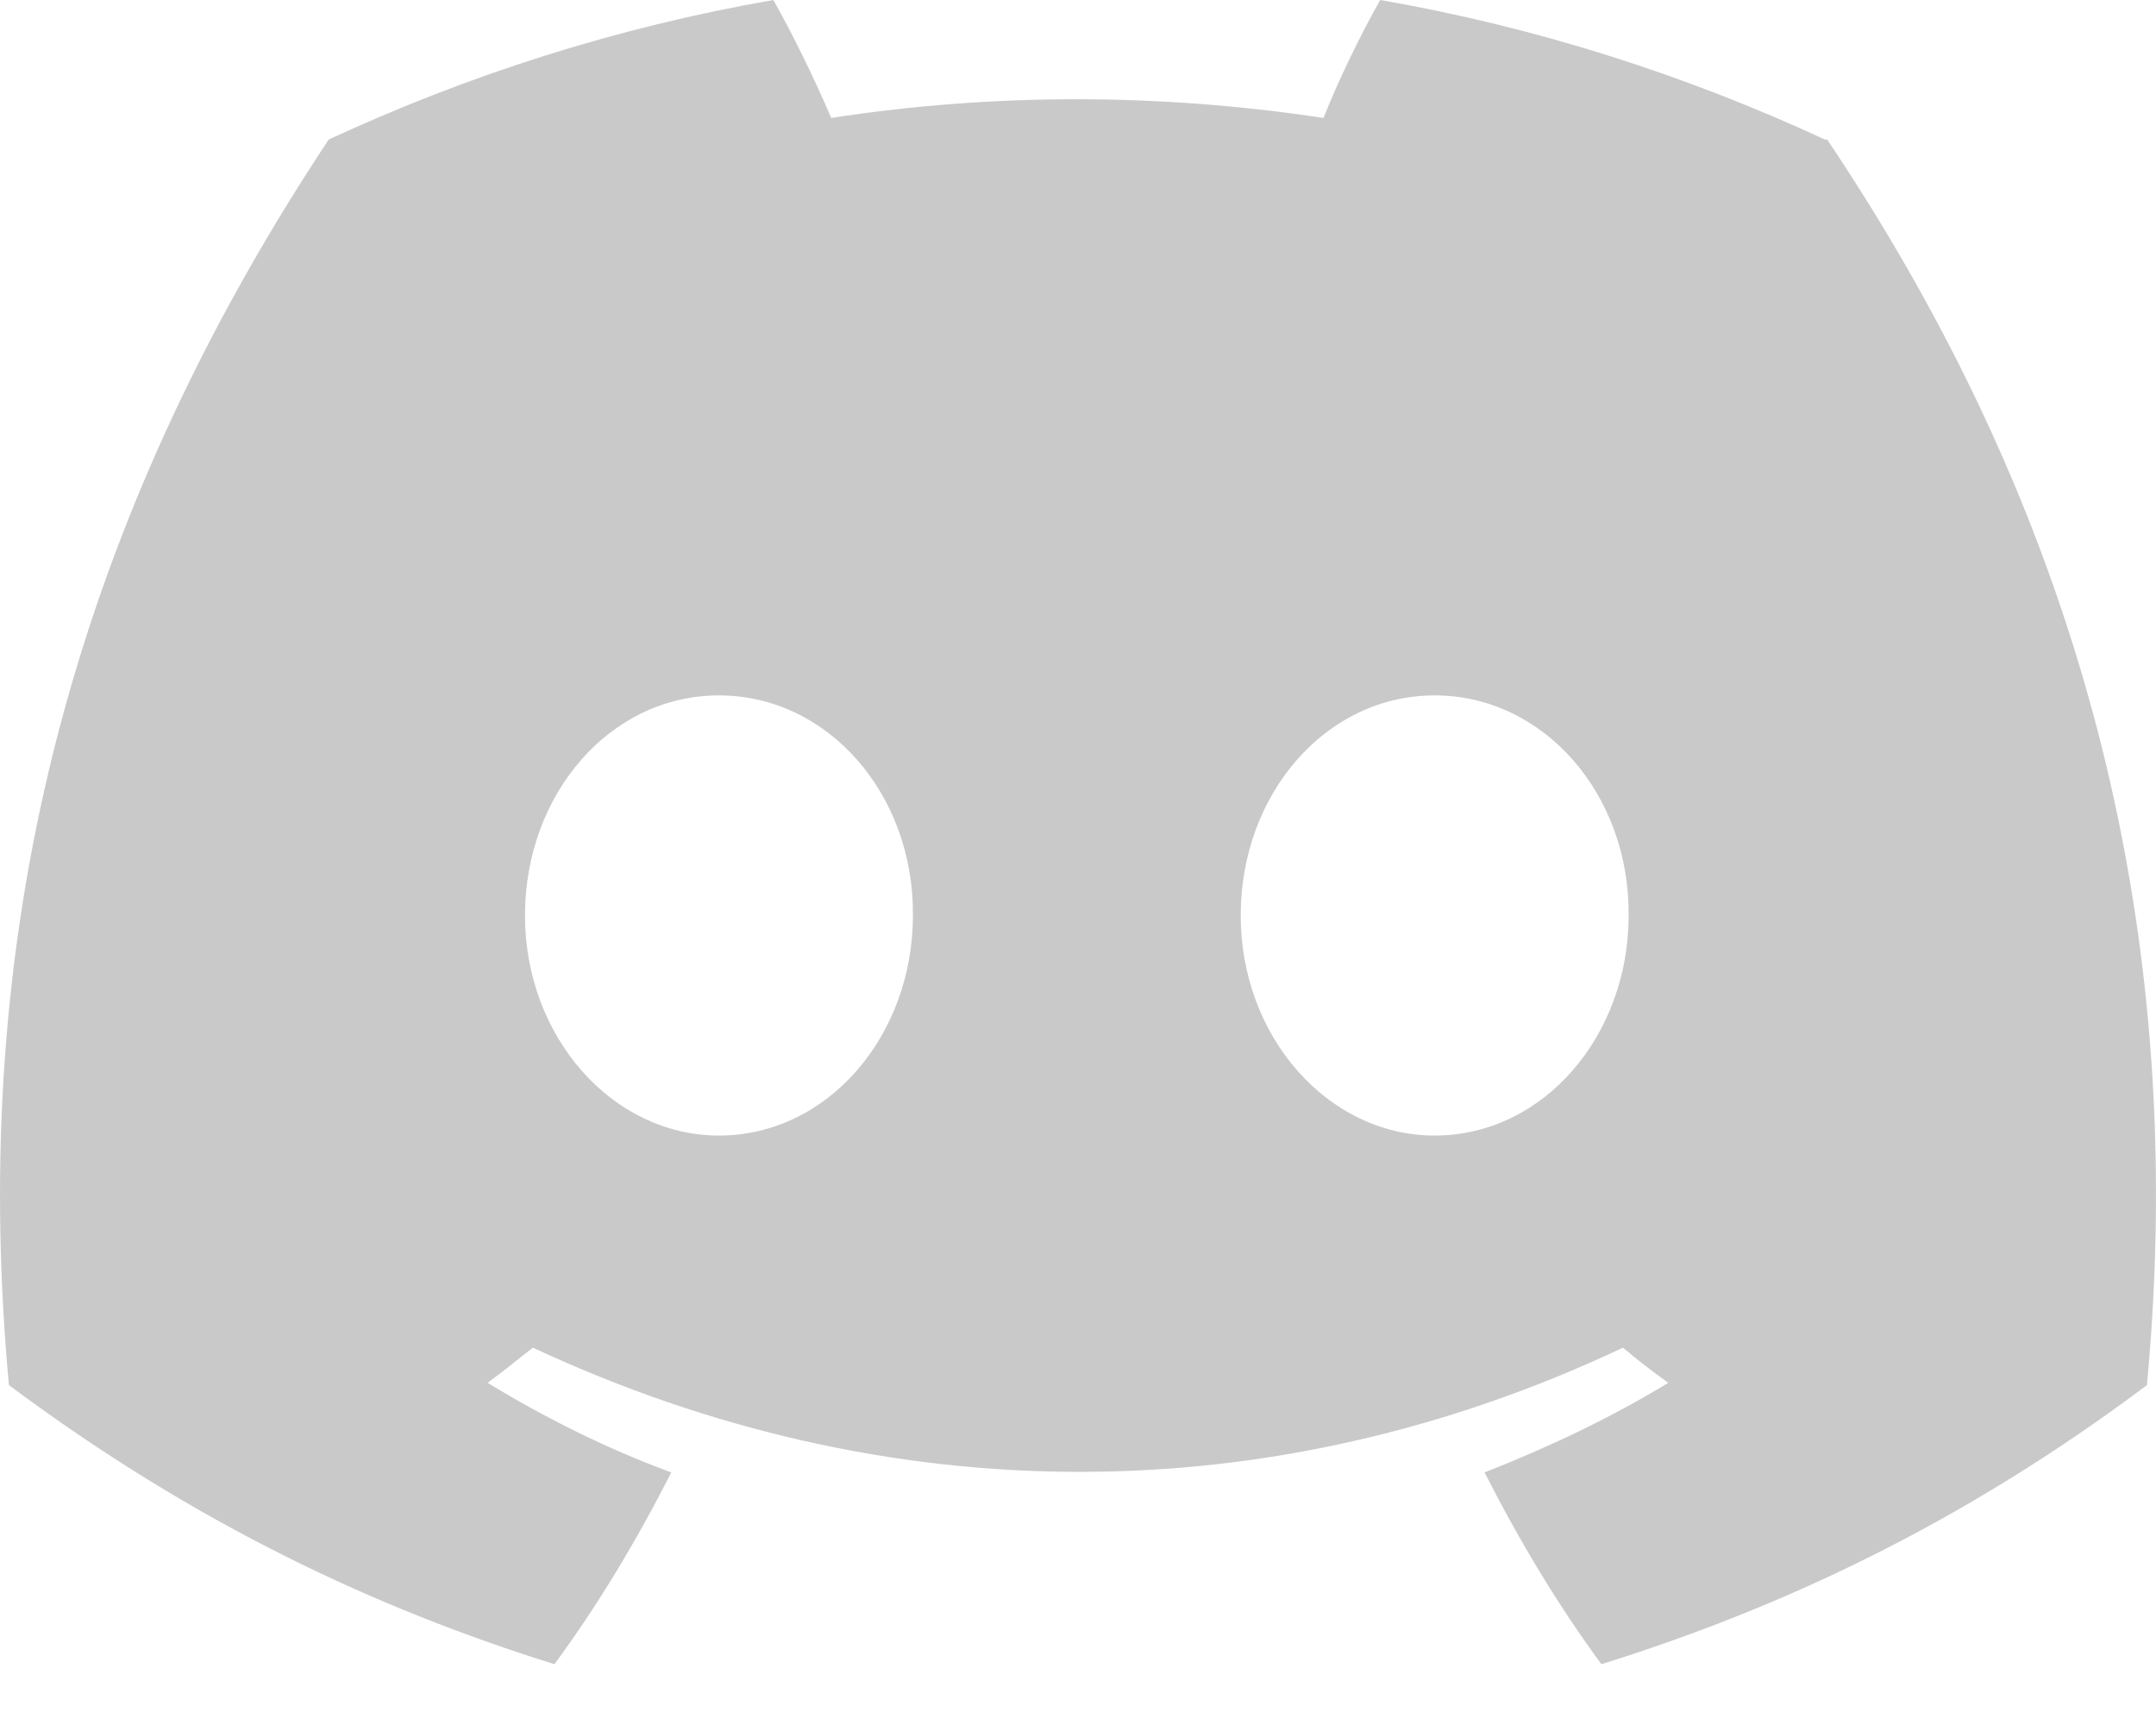 <svg width="30" height="24" viewBox="0 0 30 24" fill="none" xmlns="http://www.w3.org/2000/svg">
<path d="M25.392 1.941C23.451 1.042 21.383 0.379 19.205 0C18.937 0.473 18.621 1.121 18.416 1.641C16.112 1.294 13.823 1.294 11.566 1.641C11.345 1.121 11.03 0.473 10.761 0C8.583 0.379 6.516 1.042 4.574 1.941C0.66 7.844 -0.397 13.605 0.124 19.271C2.728 21.212 5.237 22.38 7.715 23.154C8.331 22.317 8.867 21.417 9.341 20.486C8.441 20.155 7.589 19.729 6.784 19.239C7.005 19.081 7.21 18.908 7.415 18.75C12.355 21.054 17.706 21.054 22.583 18.75C22.788 18.924 22.993 19.081 23.214 19.239C22.409 19.729 21.541 20.139 20.657 20.486C21.131 21.417 21.667 22.317 22.283 23.154C24.761 22.38 27.286 21.212 29.874 19.271C30.49 12.689 28.817 6.992 25.424 1.941H25.392ZM10.004 15.799C8.52 15.799 7.305 14.426 7.305 12.737C7.305 11.048 8.489 9.675 10.004 9.675C11.519 9.675 12.718 11.048 12.703 12.737C12.703 14.41 11.519 15.799 10.004 15.799ZM19.963 15.799C18.479 15.799 17.264 14.426 17.264 12.737C17.264 11.048 18.448 9.675 19.963 9.675C21.478 9.675 22.677 11.048 22.662 12.737C22.662 14.41 21.478 15.799 19.963 15.799Z" fill="#C9C9C9"/>
</svg>
